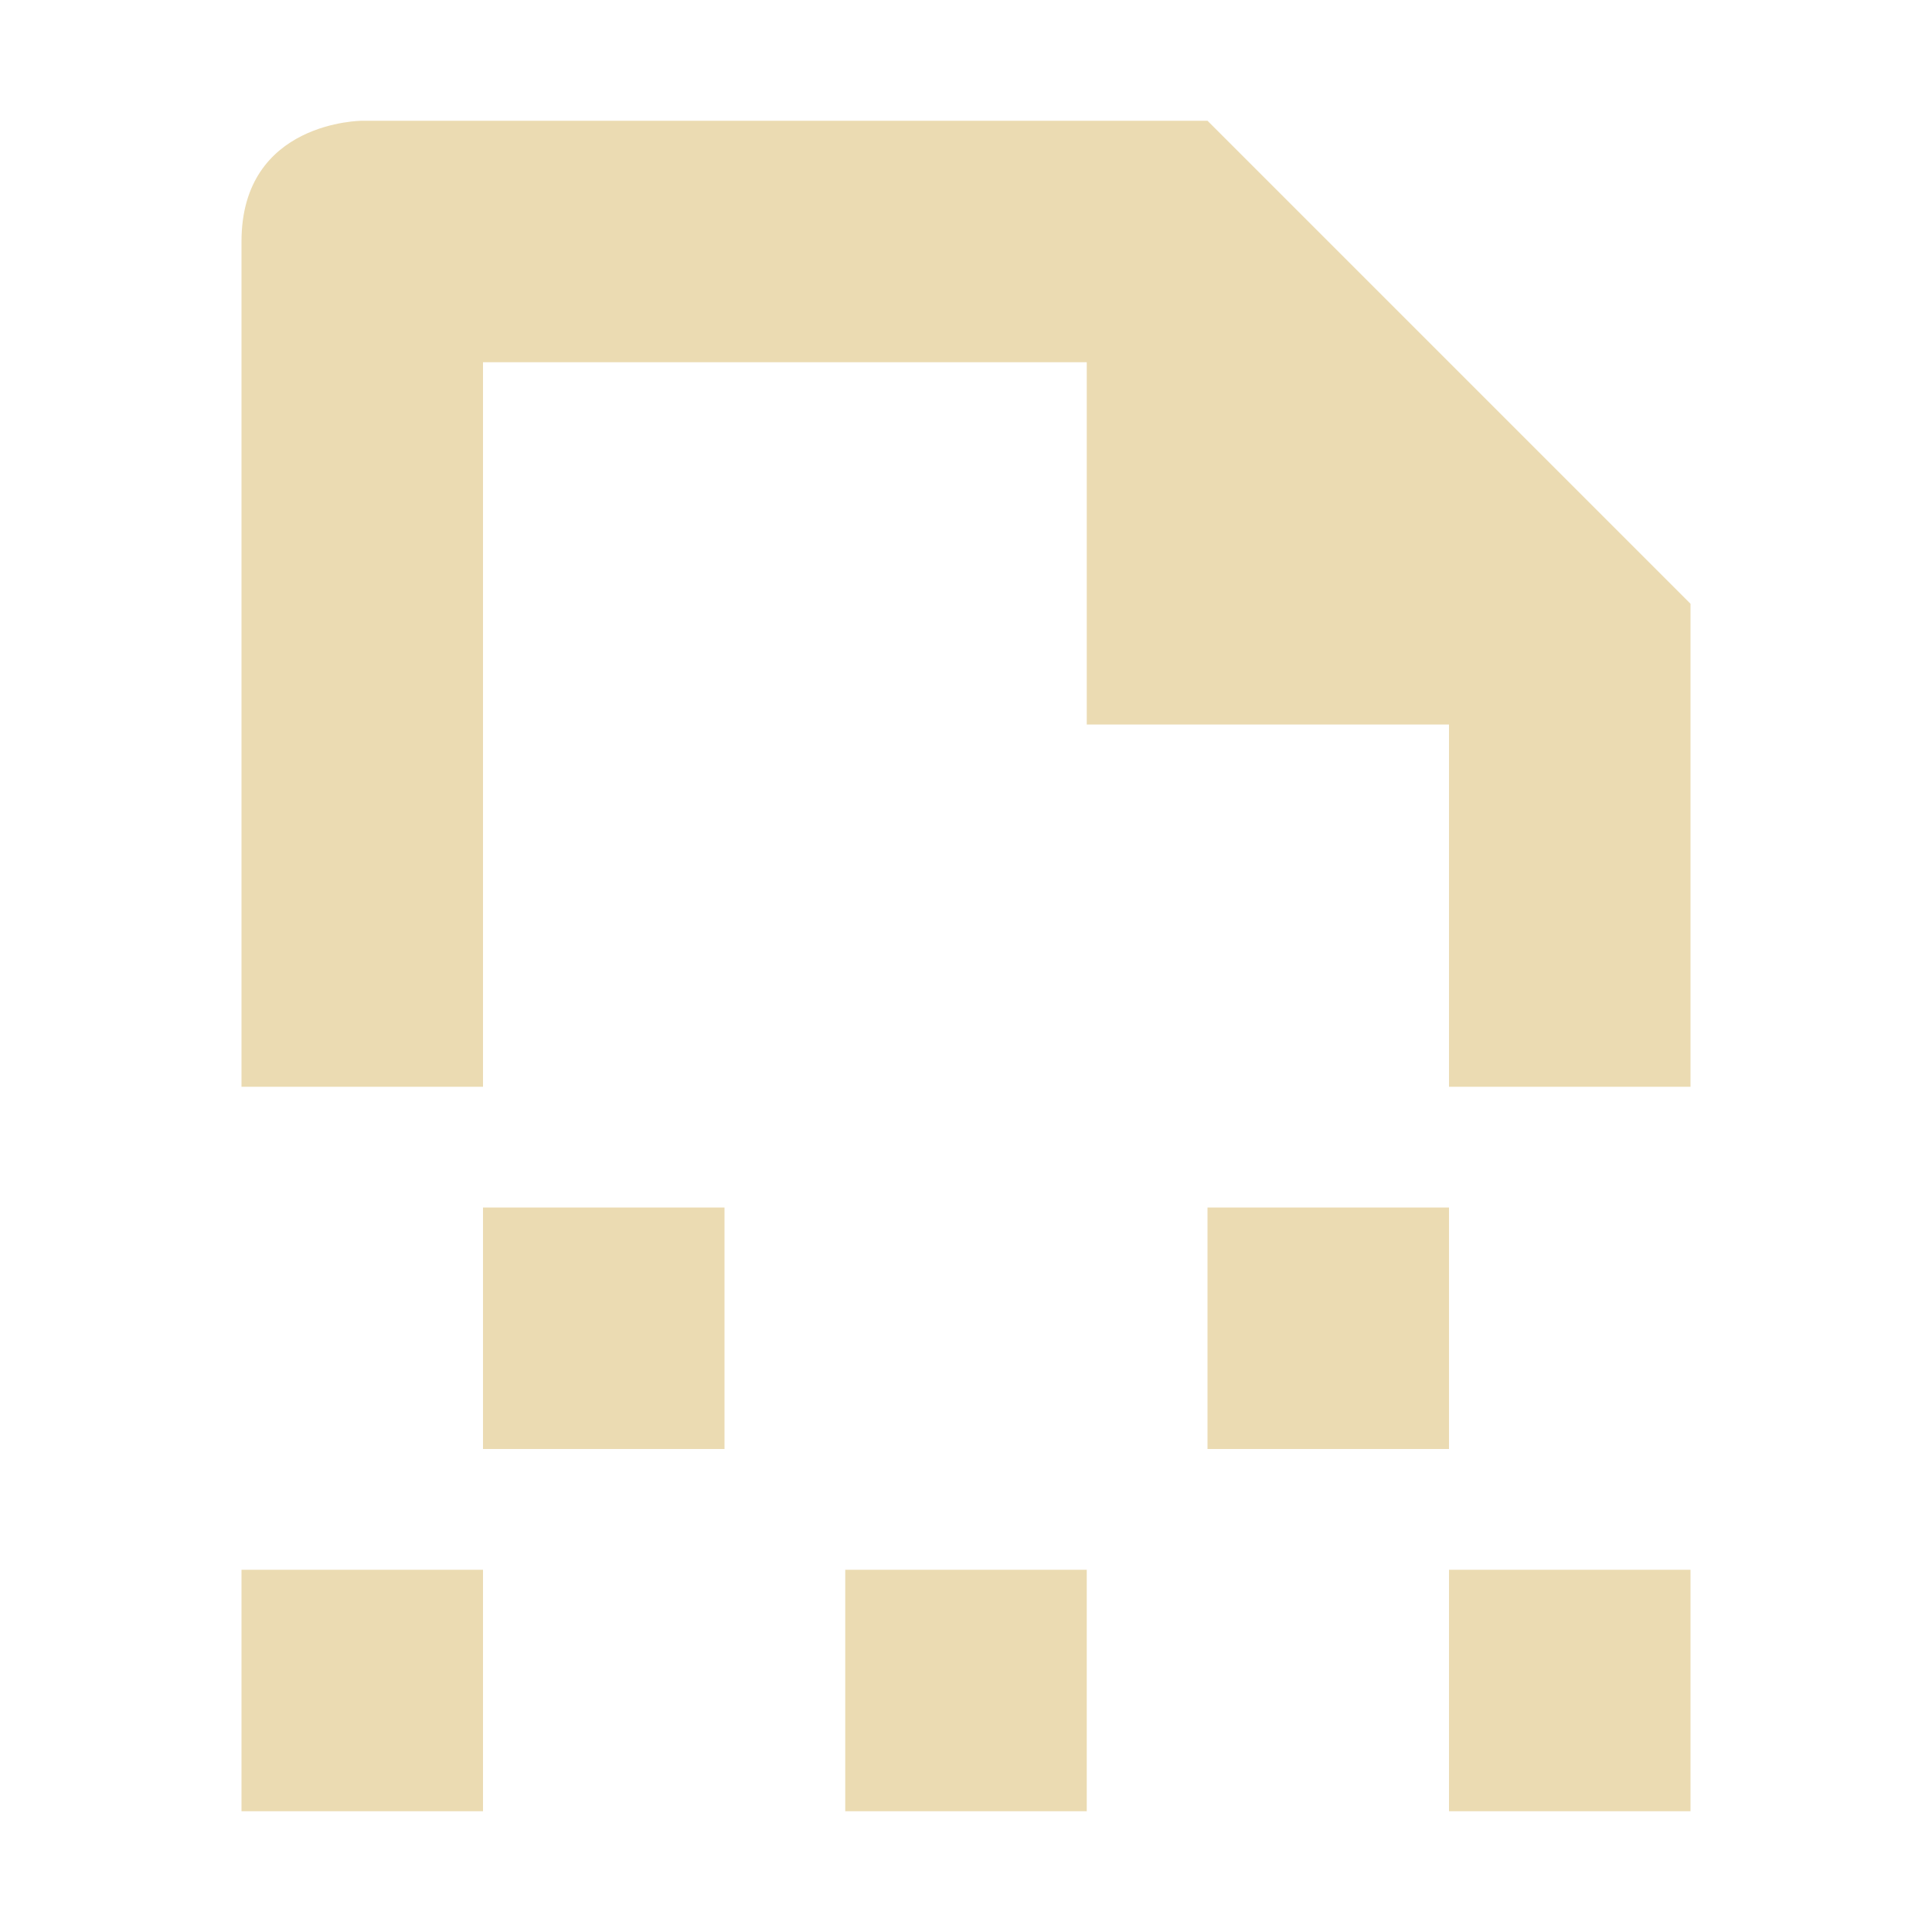 <svg width="16" height="16" version="1.1" viewBox="0 0 16 16" xmlns="http://www.w3.org/2000/svg">
  <defs>
    <style id="current-color-scheme" type="text/css">.ColorScheme-Text { color:#ebdbb2; } .ColorScheme-Highlight { color:#458588; }</style>
  </defs>
  <path class="ColorScheme-Text" d="m3 1s-1 0-1 1v7h2v-6h5v3h3v3h2v-4l-4-4zm1 9v2h2v-2zm6 0v2h2v-2zm-8 3v2h2v-2zm5 0v2h2v-2zm5 0v2h2v-2z" fill="currentColor"/>
</svg>
